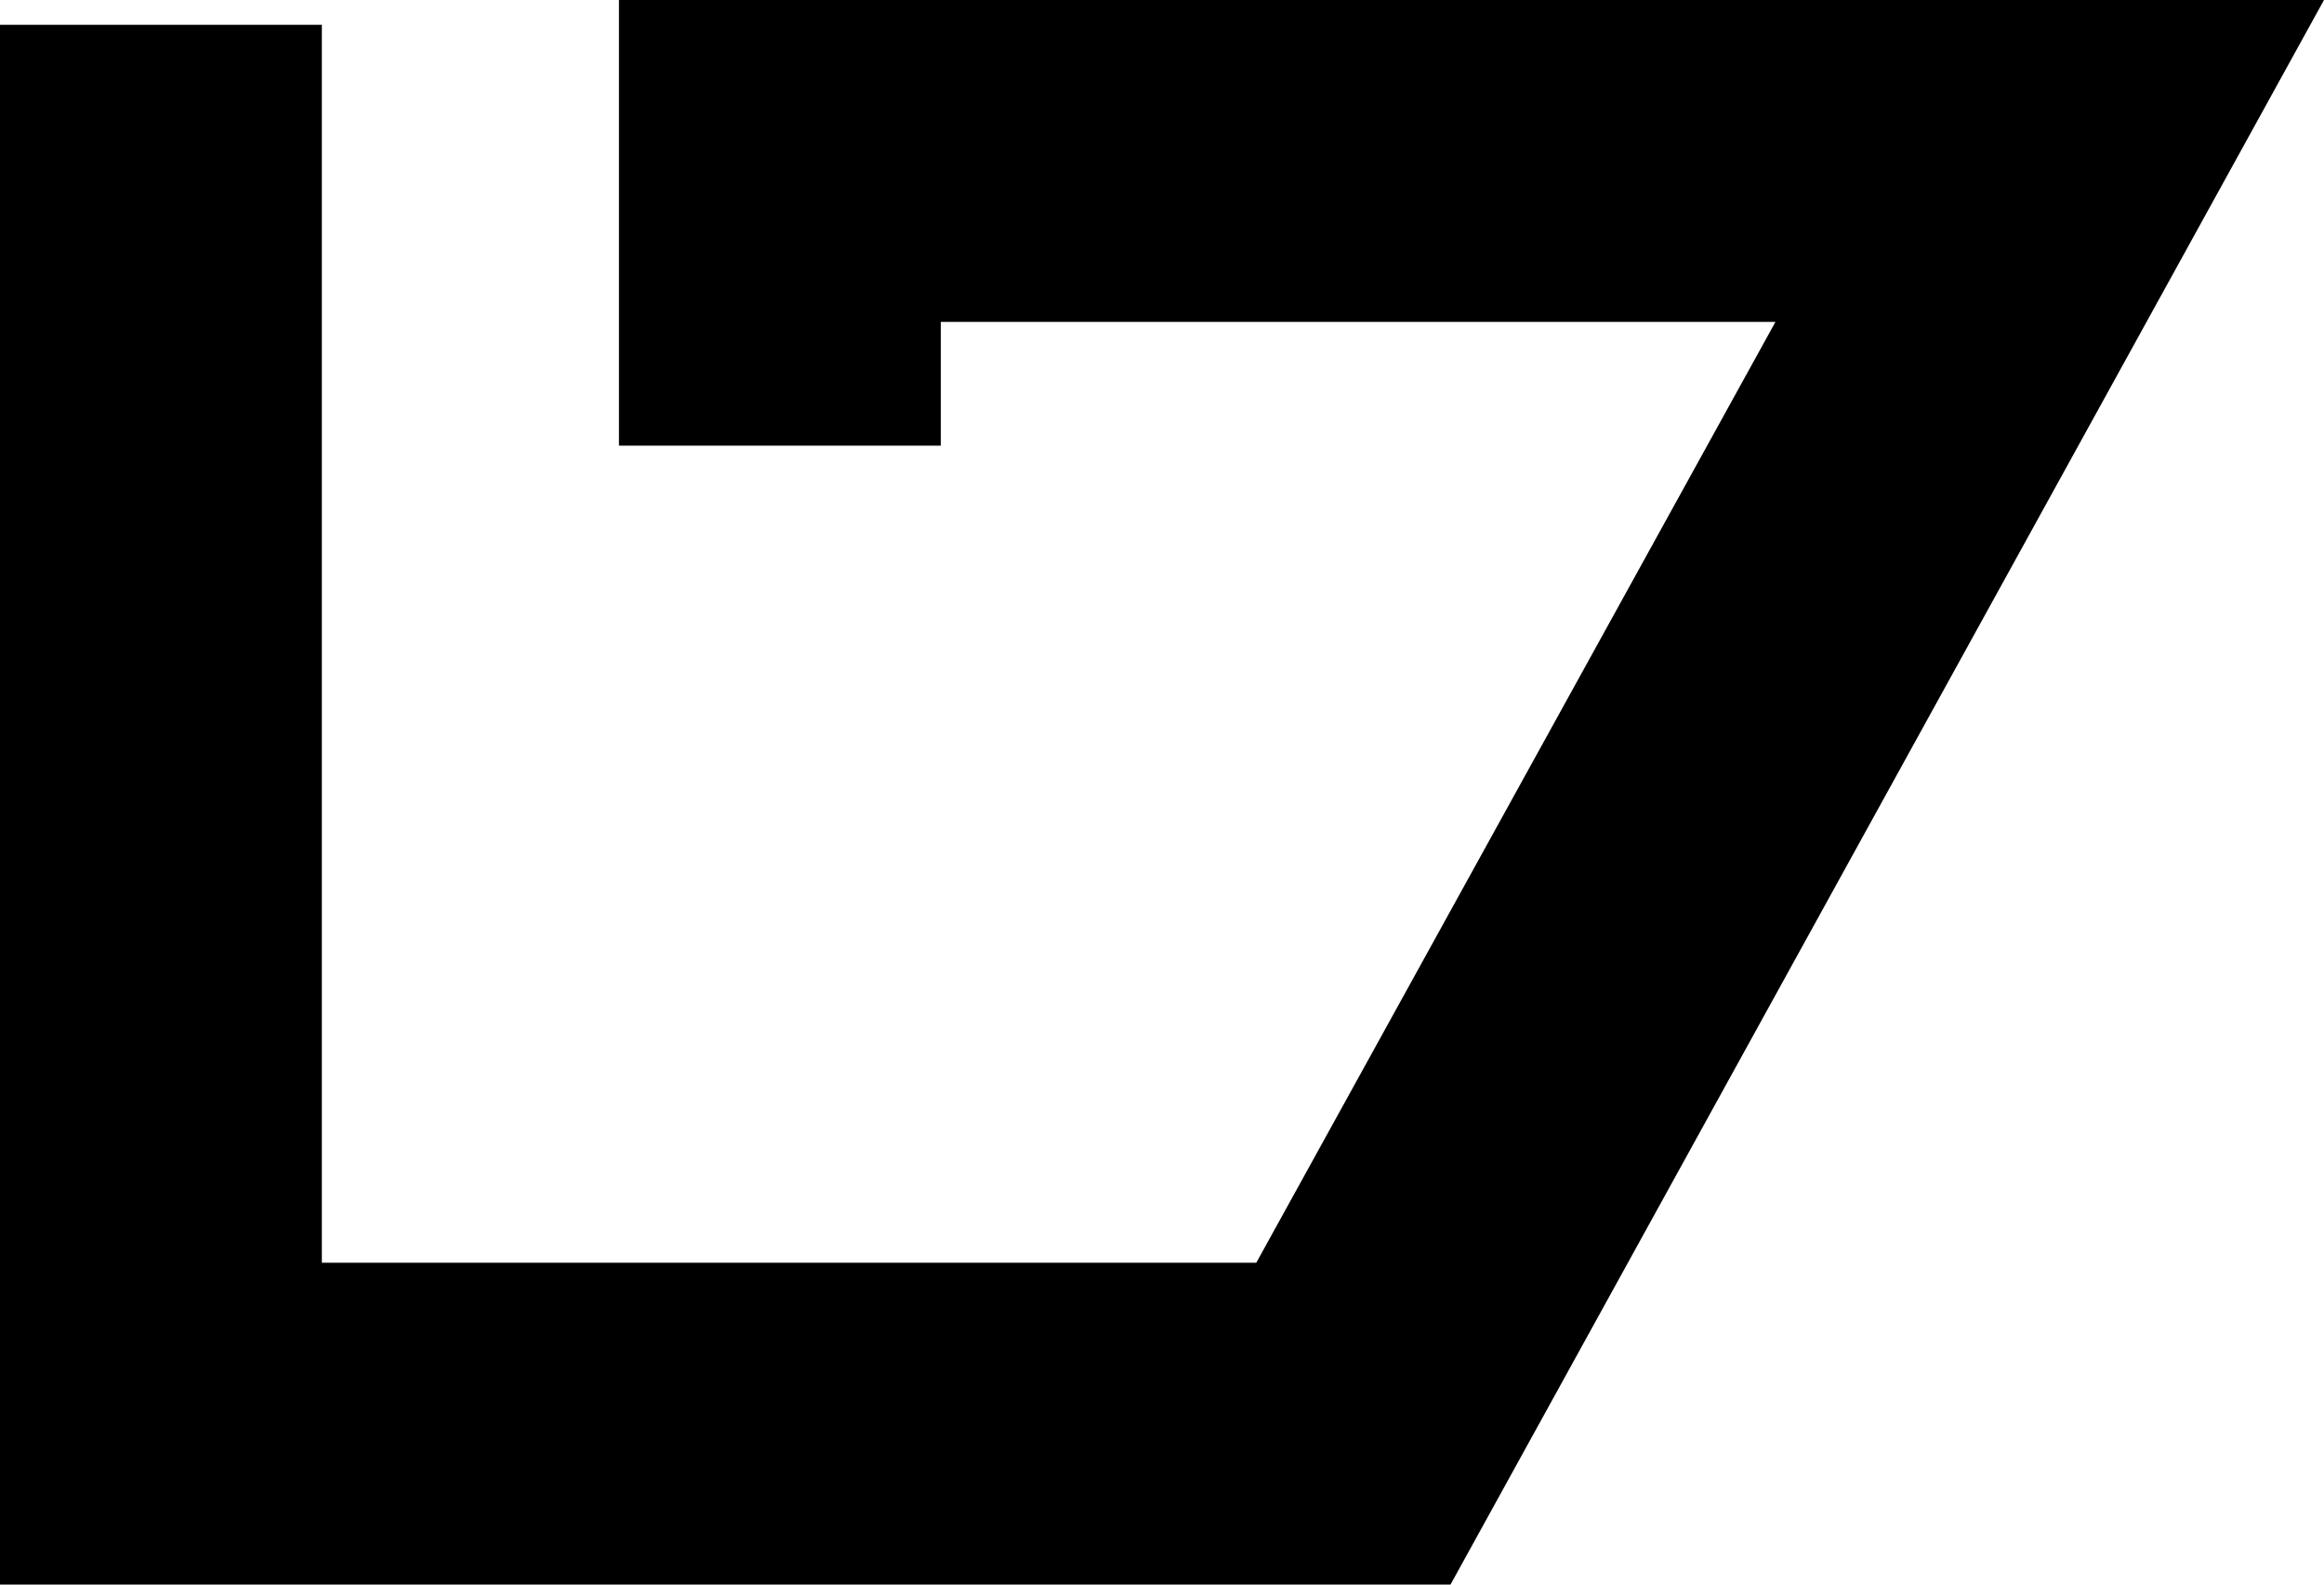 <?xml version="1.0" encoding="UTF-8"?>
<!DOCTYPE svg PUBLIC "-//W3C//DTD SVG 1.0//EN" "http://www.w3.org/TR/2001/REC-SVG-20010904/DTD/svg10.dtd">
<svg xmlns="http://www.w3.org/2000/svg" width="220" height="150" viewBox="0 0 220 150">
	<path d="M 58.593,0 V 42.188 H 89.061 V 30.469 H 168.073 L 118.927,119.531 H 30.468 V 2.344 H 0 V 150 H 137.311 L 220,0 Z" />
</svg>
